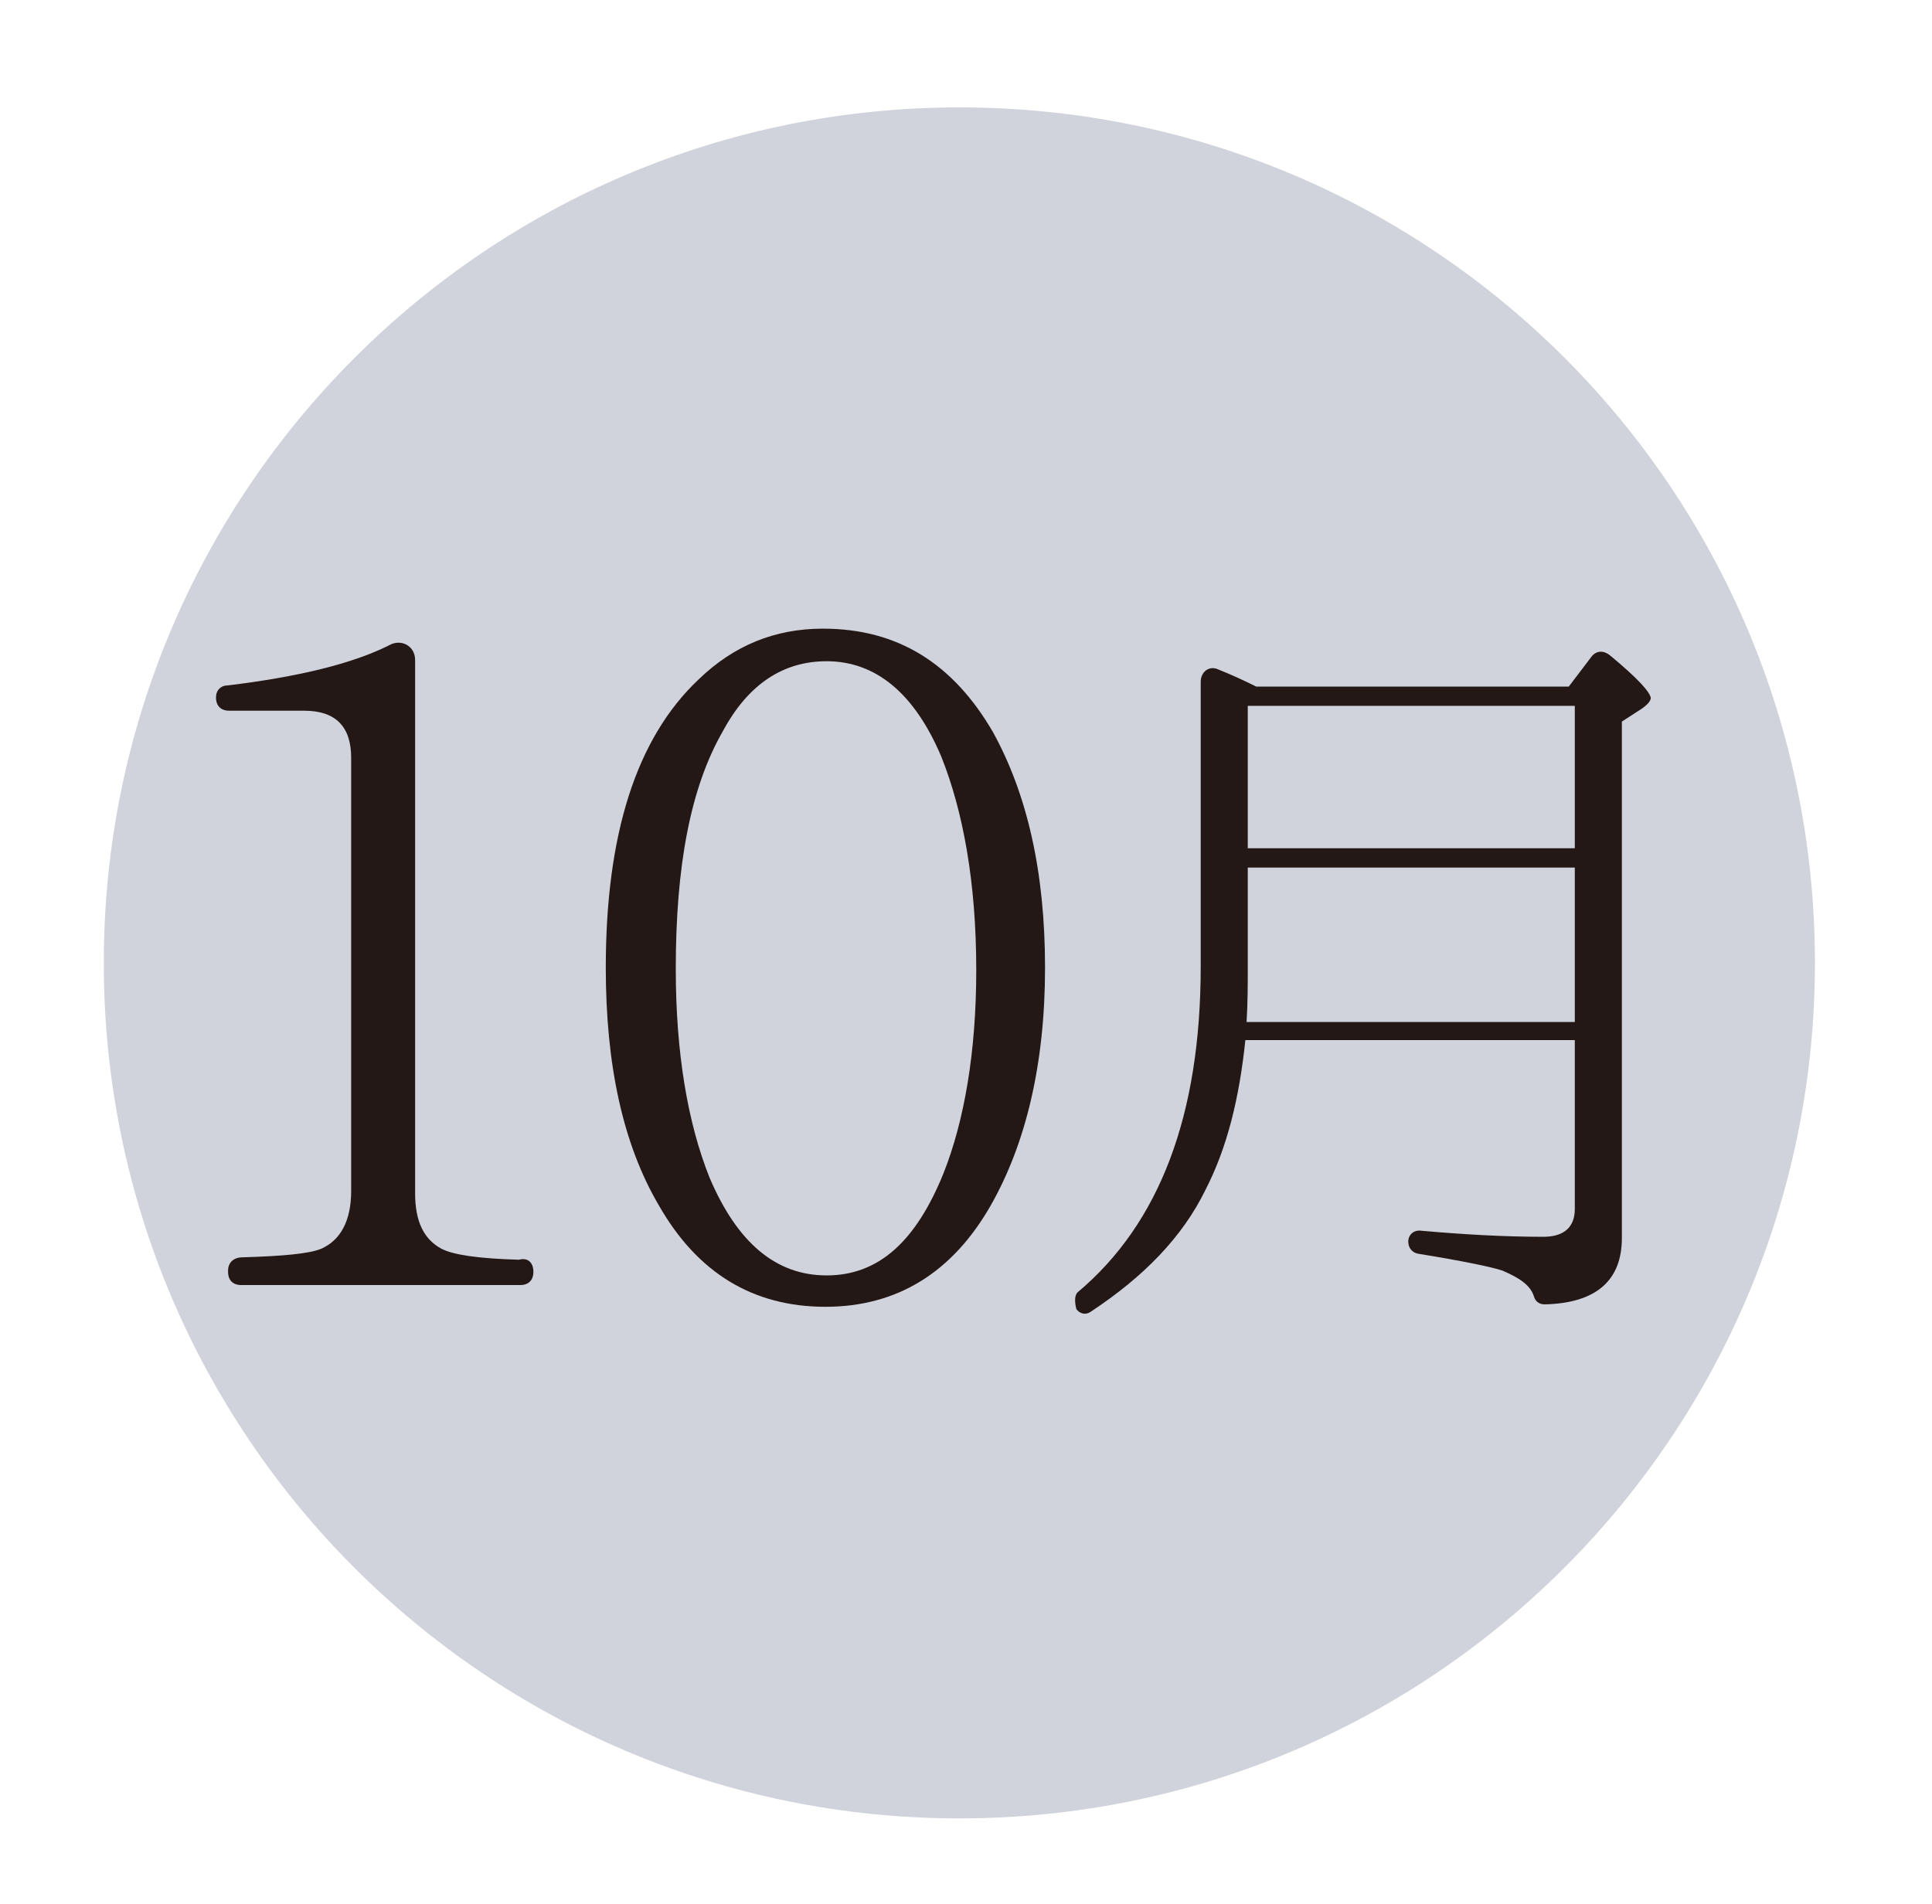 <?xml version="1.0" encoding="utf-8"?>
<!-- Generator: Adobe Illustrator 23.0.6, SVG Export Plug-In . SVG Version: 6.00 Build 0)  -->
<svg version="1.1" id="レイヤー_1" xmlns="http://www.w3.org/2000/svg" xmlns:xlink="http://www.w3.org/1999/xlink" x="0px"
	 y="0px" viewBox="0 0 160.1 157.8" style="enable-background:new 0 0 160.1 157.8;" xml:space="preserve">
<style type="text/css">
	.st0{fill:#D1D3DC;}
	.st1{fill:#231815;}
</style>
<path class="st0" d="M150.4,79.8c0,39.1-31.7,70.9-70.9,70.9c-39.1,0-70.9-31.7-70.9-70.9c0-39.1,31.7-70.9,70.9-70.9
	C118.7,8.9,150.4,40.6,150.4,79.8z"/>
<g>
	<path class="st1" d="M44.2,105.4c0,0.7-0.4,1.1-1.1,1.1H20c-0.7,0-1.1-0.4-1.1-1.1v-0.1c0-0.7,0.5-1.1,1.2-1.1
		c3.4-0.1,5.5-0.3,6.5-0.7c1.6-0.7,2.5-2.3,2.5-4.8V62.8c0-2.6-1.3-3.9-3.9-3.9h-6.2c-0.7,0-1.1-0.4-1.1-1.1c0-0.6,0.4-1,1-1
		c5.8-0.7,10.3-1.8,13.3-3.3c1-0.6,2.2,0,2.2,1.2v44.2c0,2.3,0.7,3.8,2.2,4.6c1,0.5,3,0.8,6.4,0.9C43.7,104.2,44.2,104.6,44.2,105.4
		L44.2,105.4z"/>
	<path class="st1" d="M82.1,99.9c-3.2,5.6-7.8,8.4-13.7,8.4c-6,0-10.6-2.8-13.8-8.4c-3-5.1-4.4-11.7-4.4-19.7c0-11,2.5-19,7.7-23.9
		c2.9-2.8,6.3-4.2,10.3-4.2c6.2,0,10.8,2.9,14.1,8.6c2.8,5.1,4.3,11.5,4.3,19.5S85,94.8,82.1,99.9z M78,62.7
		c-2.2-5.2-5.4-7.9-9.5-7.9c-3.6,0-6.5,1.9-8.6,5.8c-2.7,4.7-3.9,11.2-3.9,19.7c0,7,1,12.8,2.8,17.3c2.3,5.4,5.5,8.1,9.7,8.1
		c4.3,0,7.4-2.8,9.7-8.5c1.7-4.3,2.7-10,2.7-16.8C80.9,73.1,79.8,67.2,78,62.7z"/>
	<path class="st1" d="M136.1,58.7l-1.7,1.1v42.8c0,3.5-2.1,5.4-6.4,5.5c-0.5,0-0.8-0.3-0.9-0.7c-0.3-0.9-1.2-1.5-2.6-2.1
		c-0.9-0.3-3.3-0.8-7-1.4c-0.5-0.1-0.8-0.5-0.8-1c0-0.6,0.5-1,1.1-0.9c3.4,0.3,6.8,0.5,10.1,0.5c1.7,0,2.6-0.8,2.6-2.3v-14h-27.3
		c-0.5,4.8-1.5,8.9-3.3,12.4c-1.9,3.9-5.1,7.2-9.5,10.1c-0.4,0.3-0.9,0.2-1.2-0.2c0,0-0.3-1,0.1-1.4c6.8-5.7,10.2-14.7,10.2-27V56.5
		c0-0.8,0.7-1.4,1.5-1c1,0.4,2.1,0.9,3.1,1.4h25.9l1.9-2.5c0.4-0.5,1-0.5,1.5-0.1c2.3,1.9,3.4,3.1,3.4,3.6
		C136.7,58.2,136.5,58.4,136.1,58.7z M130.5,84.7V71.9h-27.1v8.3c0,1.4,0,2.9-0.1,4.5H130.5z M130.5,70.3V58.5h-27.1v11.8H130.5z"/>
</g>
</svg>
